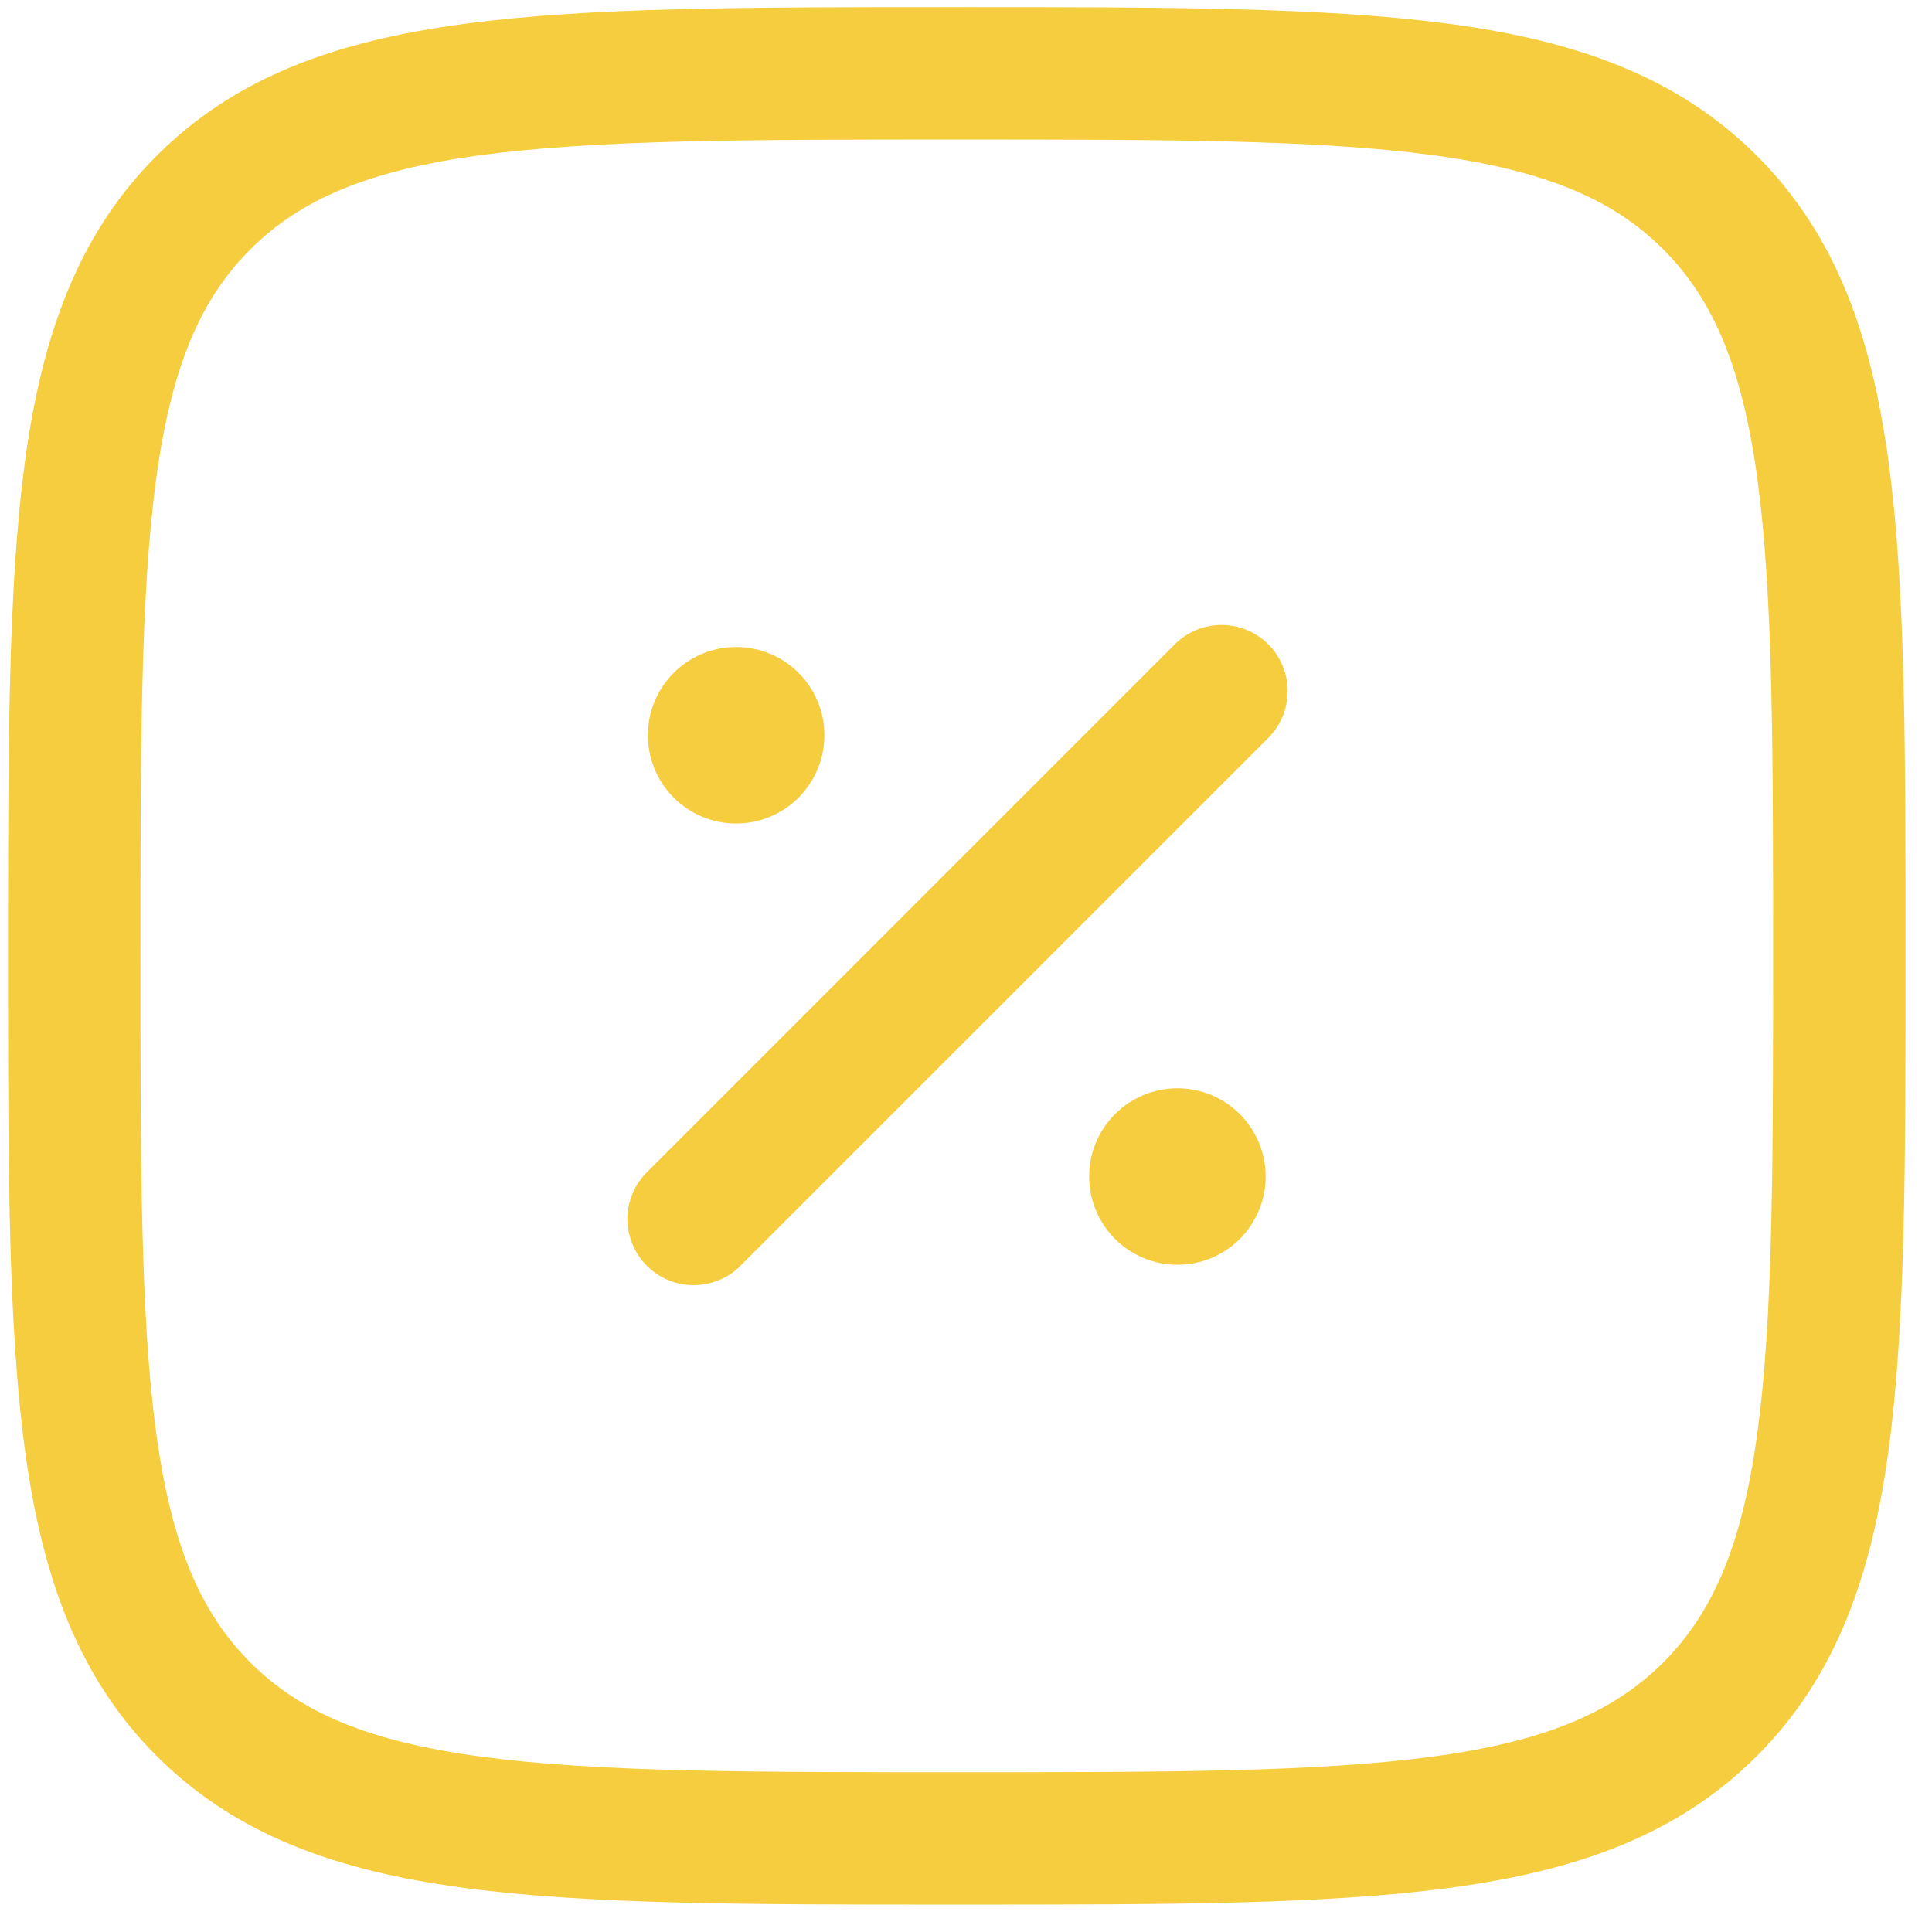 <?xml version="1.0" encoding="UTF-8"?> <svg xmlns="http://www.w3.org/2000/svg" width="42" height="42" viewBox="0 0 42 42" fill="none"><path d="M27.514 25.576C27.514 26.085 27.312 26.573 26.953 26.933C26.593 27.293 26.105 27.495 25.596 27.495C25.087 27.495 24.599 27.293 24.239 26.933C23.879 26.573 23.677 26.085 23.677 25.576C23.677 25.067 23.879 24.579 24.239 24.22C24.599 23.86 25.087 23.658 25.596 23.658C26.105 23.658 26.593 23.86 26.953 24.22C27.312 24.579 27.514 25.067 27.514 25.576ZM17.922 15.983C17.922 16.492 17.719 16.98 17.36 17.34C17 17.7 16.512 17.902 16.003 17.902C15.494 17.902 15.006 17.7 14.646 17.34C14.287 16.98 14.084 16.492 14.084 15.983C14.084 15.475 14.287 14.987 14.646 14.627C15.006 14.267 15.494 14.065 16.003 14.065C16.512 14.065 17 14.267 17.36 14.627C17.719 14.987 17.922 15.475 17.922 15.983Z" fill="#F5CD3F"></path><path fill-rule="evenodd" clip-rule="evenodd" d="M27.572 14.007C27.841 14.277 27.993 14.643 27.993 15.024C27.993 15.405 27.841 15.771 27.572 16.041L16.061 27.552C15.788 27.807 15.427 27.945 15.054 27.938C14.681 27.932 14.326 27.781 14.062 27.517C13.799 27.253 13.648 26.898 13.641 26.525C13.634 26.152 13.773 25.791 14.027 25.519L25.538 14.007C25.808 13.738 26.174 13.586 26.555 13.586C26.936 13.586 27.302 13.738 27.572 14.007Z" fill="#F5CD3F"></path><path fill-rule="evenodd" clip-rule="evenodd" d="M20.69 0.155H20.909C25.339 0.155 28.809 0.155 31.518 0.52C34.289 0.892 36.476 1.671 38.193 3.386C39.91 5.103 40.687 7.29 41.059 10.063C41.424 12.77 41.424 16.241 41.424 20.671V20.889C41.424 25.319 41.424 28.79 41.059 31.499C40.687 34.269 39.908 36.456 38.193 38.174C36.476 39.891 34.289 40.668 31.517 41.04C28.809 41.404 25.339 41.404 20.909 41.404H20.69C16.26 41.404 12.789 41.404 10.08 41.04C7.31 40.668 5.123 39.889 3.406 38.174C1.689 36.456 0.912 34.269 0.539 31.497C0.175 28.79 0.175 25.319 0.175 20.889V20.671C0.175 16.241 0.175 12.77 0.539 10.061C0.912 7.29 1.69 5.103 3.406 3.386C5.123 1.669 7.31 0.892 10.082 0.52C12.789 0.155 16.26 0.155 20.69 0.155ZM10.464 3.371C8.012 3.701 6.533 4.33 5.441 5.422C4.348 6.515 3.72 7.993 3.39 10.447C3.056 12.941 3.053 16.218 3.053 20.78C3.053 25.342 3.056 28.619 3.39 31.113C3.72 33.567 4.35 35.046 5.441 36.14C6.535 37.232 8.012 37.859 10.466 38.189C12.96 38.523 16.237 38.527 20.799 38.527C25.362 38.527 28.639 38.523 31.133 38.189C33.587 37.859 35.066 37.23 36.16 36.138C37.251 35.044 37.879 33.567 38.209 31.113C38.542 28.619 38.546 25.342 38.546 20.78C38.546 16.218 38.542 12.941 38.209 10.447C37.879 7.993 37.249 6.513 36.157 5.42C35.064 4.328 33.587 3.701 31.133 3.371C28.639 3.037 25.362 3.033 20.799 3.033C16.237 3.033 12.958 3.037 10.464 3.371Z" fill="#F5CD3F"></path></svg> 